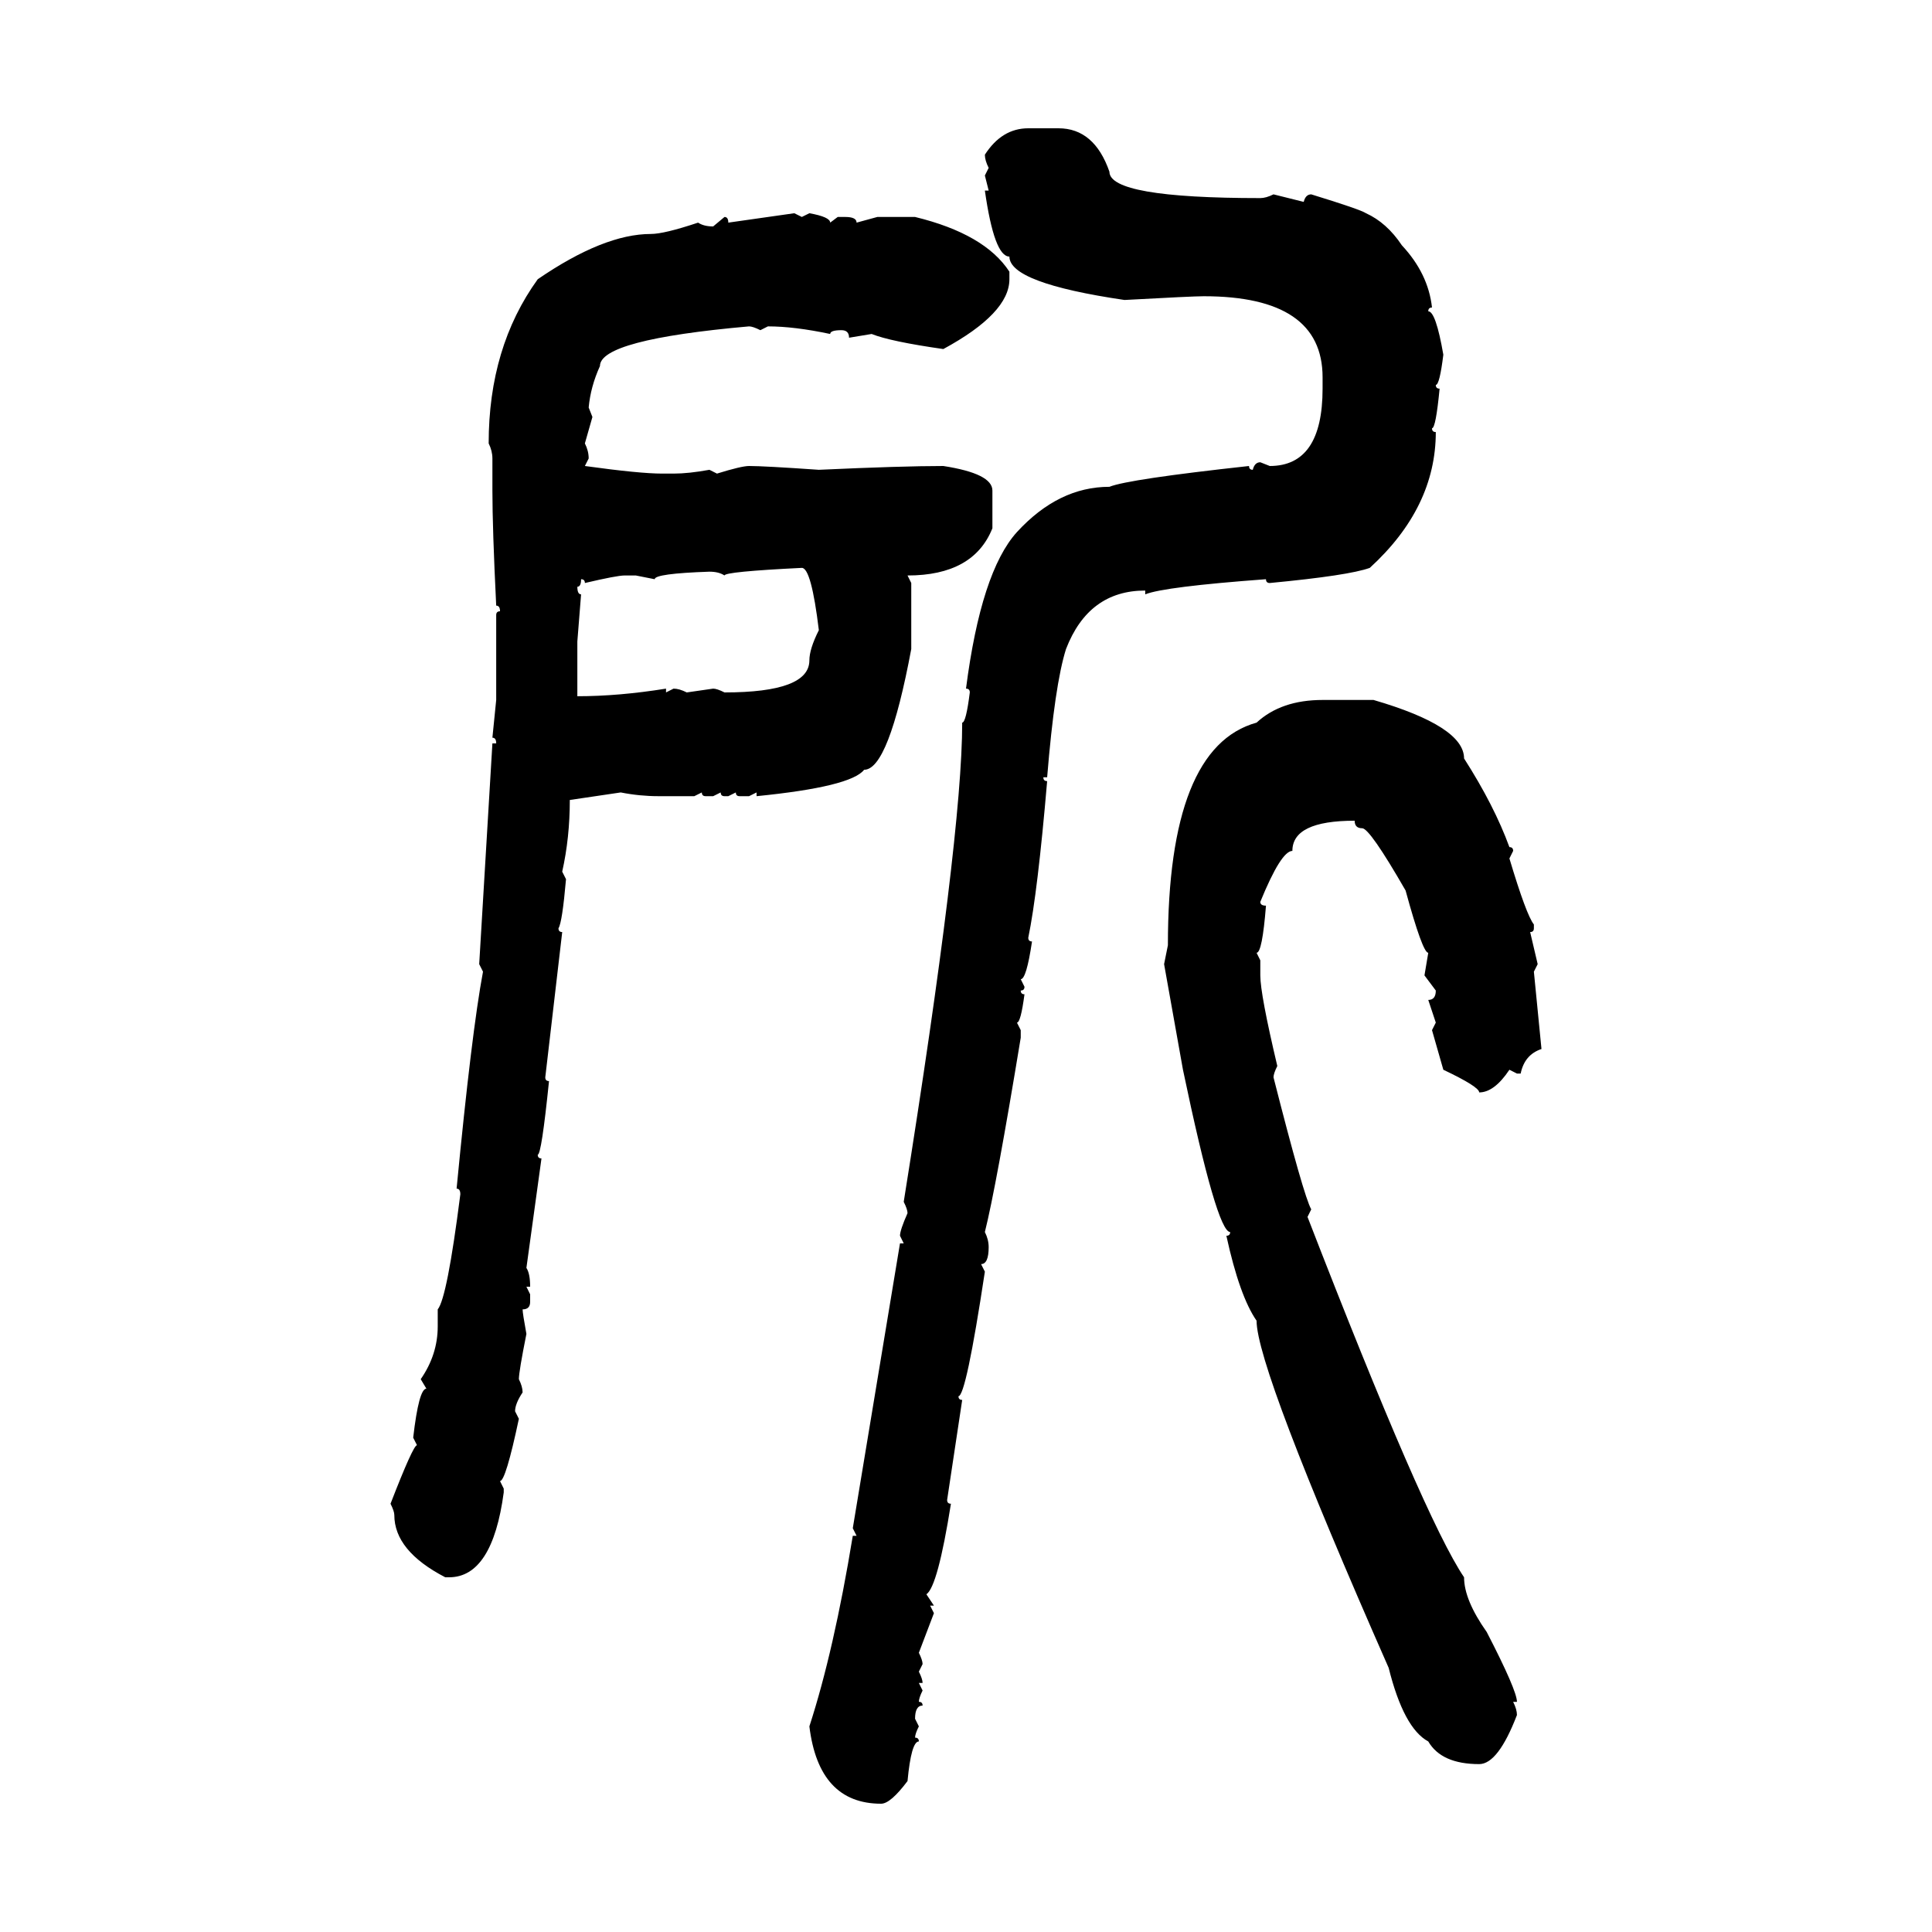 <svg xmlns="http://www.w3.org/2000/svg" xmlns:xlink="http://www.w3.org/1999/xlink" width="300" height="300"><path d="M159.67 19.92L159.67 19.92L164.36 19.92Q169.92 19.92 172.27 26.66L172.27 26.66Q172.27 30.76 195.70 30.76L195.70 30.76Q196.58 30.76 197.75 30.18L197.75 30.18L202.44 31.35Q202.73 30.18 203.61 30.18L203.61 30.18Q211.23 32.52 212.11 33.11L212.11 33.11Q215.33 34.57 217.68 38.09L217.68 38.09Q221.78 42.48 222.36 47.75L222.36 47.75Q221.78 47.75 221.78 48.34L221.78 48.34Q222.95 48.34 224.12 55.08L224.12 55.08Q223.54 59.77 222.95 59.77L222.95 59.77Q222.95 60.35 223.54 60.35L223.54 60.35Q222.95 66.50 222.36 66.50L222.36 66.50Q222.36 67.09 222.95 67.09L222.95 67.09Q222.95 78.81 212.70 88.18L212.70 88.18Q209.47 89.36 197.17 90.53L197.17 90.53Q196.58 90.53 196.58 89.94L196.58 89.94Q180.76 91.11 177.83 92.29L177.83 92.29L177.83 91.70Q169.04 91.70 165.53 100.78L165.53 100.78Q163.77 106.35 162.60 120.70L162.60 120.70L162.01 120.70Q162.01 121.29 162.60 121.29L162.60 121.29Q161.13 138.57 159.67 145.61L159.67 145.61Q159.67 146.19 160.25 146.19L160.25 146.19Q159.38 152.05 158.50 152.05L158.50 152.05L159.08 153.22Q159.08 153.81 158.50 153.81L158.50 153.81Q158.50 154.39 159.08 154.39L159.08 154.39Q158.50 158.79 157.91 158.79L157.91 158.79L158.50 159.96L158.50 161.13Q154.69 184.28 152.93 191.31L152.93 191.31Q153.52 192.48 153.52 193.65L153.52 193.65Q153.52 196.29 152.34 196.29L152.34 196.29L152.93 197.46Q150 216.80 148.83 216.80L148.83 216.80Q148.83 217.38 149.41 217.38L149.41 217.38L147.07 232.91Q147.07 233.50 147.66 233.50L147.66 233.50Q145.61 246.39 143.85 247.56L143.85 247.56L145.02 249.32L144.43 249.32L145.02 250.49L142.68 256.64Q143.26 257.81 143.26 258.40L143.26 258.40L142.68 259.57Q143.26 260.74 143.26 261.33L143.26 261.33L142.68 261.33L143.26 262.50Q142.68 263.67 142.68 264.26L142.68 264.26Q143.26 264.26 143.26 264.84L143.26 264.84Q142.09 264.84 142.09 266.89L142.09 266.89L142.68 268.07Q142.09 269.24 142.09 269.82L142.09 269.82Q142.68 269.82 142.68 270.41L142.68 270.41Q141.50 270.41 140.92 276.56L140.92 276.56Q138.28 280.08 136.82 280.08L136.82 280.08Q127.15 280.08 125.68 268.07L125.68 268.07Q129.49 256.35 132.42 238.48L132.42 238.48L133.01 238.48L132.42 237.30L139.75 193.07L140.33 193.07L139.75 191.89Q139.75 191.02 140.92 188.38L140.92 188.38Q140.92 187.79 140.33 186.62L140.33 186.62Q149.41 129.79 149.41 112.21L149.41 112.21Q150 112.21 150.59 107.52L150.59 107.52Q150.59 106.93 150 106.93L150 106.93Q152.34 88.77 157.91 82.62L157.91 82.62Q164.36 75.59 172.27 75.59L172.27 75.59Q175.20 74.41 193.95 72.36L193.95 72.36Q193.95 72.95 194.53 72.95L194.53 72.95Q194.82 71.78 195.70 71.78L195.70 71.78L197.17 72.36Q205.37 72.36 205.37 60.35L205.37 60.35L205.37 58.59Q205.37 46.00 186.91 46.00L186.91 46.00Q185.16 46.00 174.61 46.58L174.61 46.58Q156.74 43.95 156.74 39.84L156.74 39.84Q154.39 39.84 152.93 29.59L152.93 29.59L153.52 29.59L152.93 27.25L153.52 26.07Q152.93 24.90 152.93 24.02L152.93 24.02Q155.57 19.92 159.67 19.92ZM113.09 34.57L123.34 33.11L124.51 33.69L125.68 33.11Q128.91 33.69 128.91 34.57L128.91 34.57L130.08 33.69L131.25 33.69Q133.01 33.69 133.01 34.57L133.01 34.57L136.23 33.69L142.09 33.69Q152.93 36.33 156.74 42.19L156.74 42.19L156.74 43.36Q156.74 48.63 146.48 54.20L146.48 54.20Q138.28 53.03 135.35 51.86L135.35 51.86L131.84 52.44Q131.84 51.27 130.66 51.27L130.66 51.27Q128.91 51.27 128.91 51.86L128.91 51.86Q123.34 50.68 119.24 50.68L119.24 50.68L118.07 51.27Q116.89 50.68 116.31 50.68L116.31 50.68Q93.16 52.73 93.16 56.84L93.16 56.84Q91.70 60.06 91.41 63.28L91.41 63.28L91.99 64.75L90.82 68.85Q91.41 70.02 91.41 71.19L91.41 71.19L90.82 72.36Q99.32 73.54 102.83 73.54L102.83 73.54L104.59 73.54Q106.93 73.54 110.16 72.95L110.16 72.95L111.33 73.54Q115.14 72.36 116.31 72.36L116.31 72.36Q118.65 72.36 127.15 72.95L127.15 72.95Q140.04 72.36 146.48 72.36L146.48 72.36Q154.10 73.54 154.10 76.17L154.10 76.17L154.10 82.03Q151.17 89.36 140.92 89.36L140.92 89.36L141.50 90.53L141.50 100.78Q137.99 119.53 134.18 119.53L134.18 119.53Q132.13 122.17 117.48 123.63L117.48 123.63L117.48 123.05L116.31 123.63L114.84 123.63Q114.26 123.63 114.26 123.05L114.26 123.05L113.09 123.63L112.50 123.63Q111.91 123.63 111.91 123.05L111.91 123.05L110.74 123.63L109.57 123.63Q108.98 123.63 108.98 123.05L108.98 123.05L107.81 123.63L102.25 123.63Q99.32 123.63 96.39 123.05L96.39 123.05L88.48 124.22Q88.48 130.08 87.30 135.35L87.30 135.35L87.89 136.52Q87.30 143.26 86.72 144.14L86.72 144.14Q86.72 144.73 87.30 144.73L87.30 144.73L84.67 167.29Q84.67 167.87 85.25 167.87L85.25 167.87Q84.08 179.30 83.50 179.30L83.50 179.30Q83.50 179.88 84.08 179.88L84.08 179.88L81.74 196.88Q82.32 197.75 82.32 199.80L82.32 199.80L81.74 199.80L82.32 200.98L82.32 202.15Q82.32 203.32 81.15 203.32L81.15 203.32Q81.15 203.91 81.74 207.13L81.74 207.13Q80.57 212.99 80.57 214.16L80.57 214.16Q81.15 215.33 81.15 216.21L81.15 216.21Q79.98 217.97 79.98 219.14L79.98 219.14L80.57 220.31Q78.52 229.98 77.64 229.98L77.64 229.98L78.22 231.15L78.22 231.74Q76.46 244.92 69.73 244.92L69.73 244.92L69.14 244.92Q61.23 240.82 61.23 235.25L61.23 235.25Q61.23 234.67 60.64 233.50L60.64 233.50Q64.16 224.41 64.75 224.41L64.75 224.41L64.16 223.24Q65.04 215.63 66.21 215.63L66.21 215.63L65.33 214.16Q67.97 210.35 67.97 205.96L67.97 205.96L67.97 203.32Q69.43 201.56 71.48 185.45L71.48 185.45Q71.48 184.57 70.90 184.57L70.90 184.57Q73.24 160.25 75 150.88L75 150.88L74.41 149.71L76.46 115.43L77.05 115.43Q77.05 114.55 76.46 114.55L76.46 114.55L77.05 108.69L77.05 95.51Q77.05 94.92 77.64 94.92L77.64 94.92Q77.64 94.04 77.05 94.04L77.05 94.04Q76.46 82.03 76.46 76.17L76.46 76.17L76.46 71.19Q76.46 70.02 75.88 68.85L75.88 68.85Q75.88 53.91 83.50 43.36L83.50 43.36Q93.75 36.33 101.07 36.33L101.07 36.33Q103.13 36.33 108.40 34.57L108.40 34.57Q109.28 35.16 110.74 35.16L110.74 35.16L112.50 33.69Q113.09 33.69 113.09 34.57L113.09 34.57ZM112.50 89.36L112.50 89.36Q111.62 88.77 110.16 88.77L110.16 88.77Q101.66 89.06 101.66 89.94L101.66 89.94L98.73 89.36L96.97 89.36Q95.80 89.36 90.82 90.53L90.82 90.53Q90.82 89.94 90.23 89.94L90.23 89.94Q90.23 91.11 89.65 91.11L89.65 91.11Q89.65 92.29 90.23 92.29L90.23 92.29L89.65 99.61L89.65 108.11Q96.09 108.11 103.42 106.93L103.42 106.93L103.42 107.52L104.59 106.93Q105.47 106.93 106.64 107.52L106.64 107.52L110.74 106.93Q111.33 106.93 112.50 107.52L112.50 107.52Q125.68 107.52 125.68 102.54L125.68 102.54Q125.68 100.78 127.15 97.85L127.15 97.85Q125.98 88.18 124.51 88.18L124.51 88.18Q112.50 88.77 112.50 89.36ZM205.37 108.69L205.37 108.69L213.28 108.69Q227.34 112.79 227.34 117.77L227.34 117.77Q232.03 125.10 234.38 131.54L234.38 131.54Q234.96 131.54 234.96 132.13L234.96 132.13L234.38 133.30Q237.01 142.09 238.18 143.55L238.18 143.55L238.18 144.14Q238.18 144.73 237.60 144.73L237.60 144.73L238.77 149.71L238.18 150.88L239.36 162.89Q236.72 163.77 236.13 166.70L236.13 166.70L235.55 166.70L234.38 166.11Q232.03 169.63 229.69 169.63L229.69 169.63Q229.69 168.75 224.12 166.11L224.12 166.11L222.36 159.96L222.95 158.79L221.78 155.27Q222.95 155.27 222.95 153.81L222.95 153.81L221.19 151.46L221.78 147.95Q220.90 147.95 218.26 138.28L218.26 138.28Q212.70 128.61 211.52 128.61L211.52 128.61Q210.35 128.61 210.35 127.44L210.35 127.44Q200.68 127.44 200.68 132.13L200.68 132.13Q198.93 132.13 195.70 140.04L195.70 140.04Q195.70 140.63 196.58 140.63L196.58 140.63Q196.00 147.95 195.12 147.95L195.12 147.95L195.70 149.12L195.70 151.46Q195.70 154.39 198.34 165.53L198.34 165.53Q197.75 166.70 197.75 167.29L197.75 167.29Q202.44 185.74 203.61 187.79L203.61 187.79L203.03 188.96Q221.19 235.84 227.34 244.92L227.34 244.92Q227.34 248.44 230.86 253.42L230.86 253.42Q235.55 262.50 235.55 264.26L235.55 264.26L234.96 264.26Q235.55 265.43 235.55 266.31L235.55 266.31Q232.62 273.93 229.69 273.93L229.69 273.93Q223.83 273.93 221.78 270.41L221.78 270.41Q217.97 268.36 215.63 258.98L215.63 258.98Q195.12 212.40 195.12 205.08L195.12 205.08Q192.48 201.27 190.43 191.89L190.43 191.89Q191.02 191.89 191.02 191.31L191.02 191.31Q188.96 191.31 183.69 166.11L183.69 166.11L180.76 149.71L181.35 146.78Q181.35 116.02 195.12 112.21L195.12 112.21Q198.93 108.69 205.37 108.69Z"/></svg>